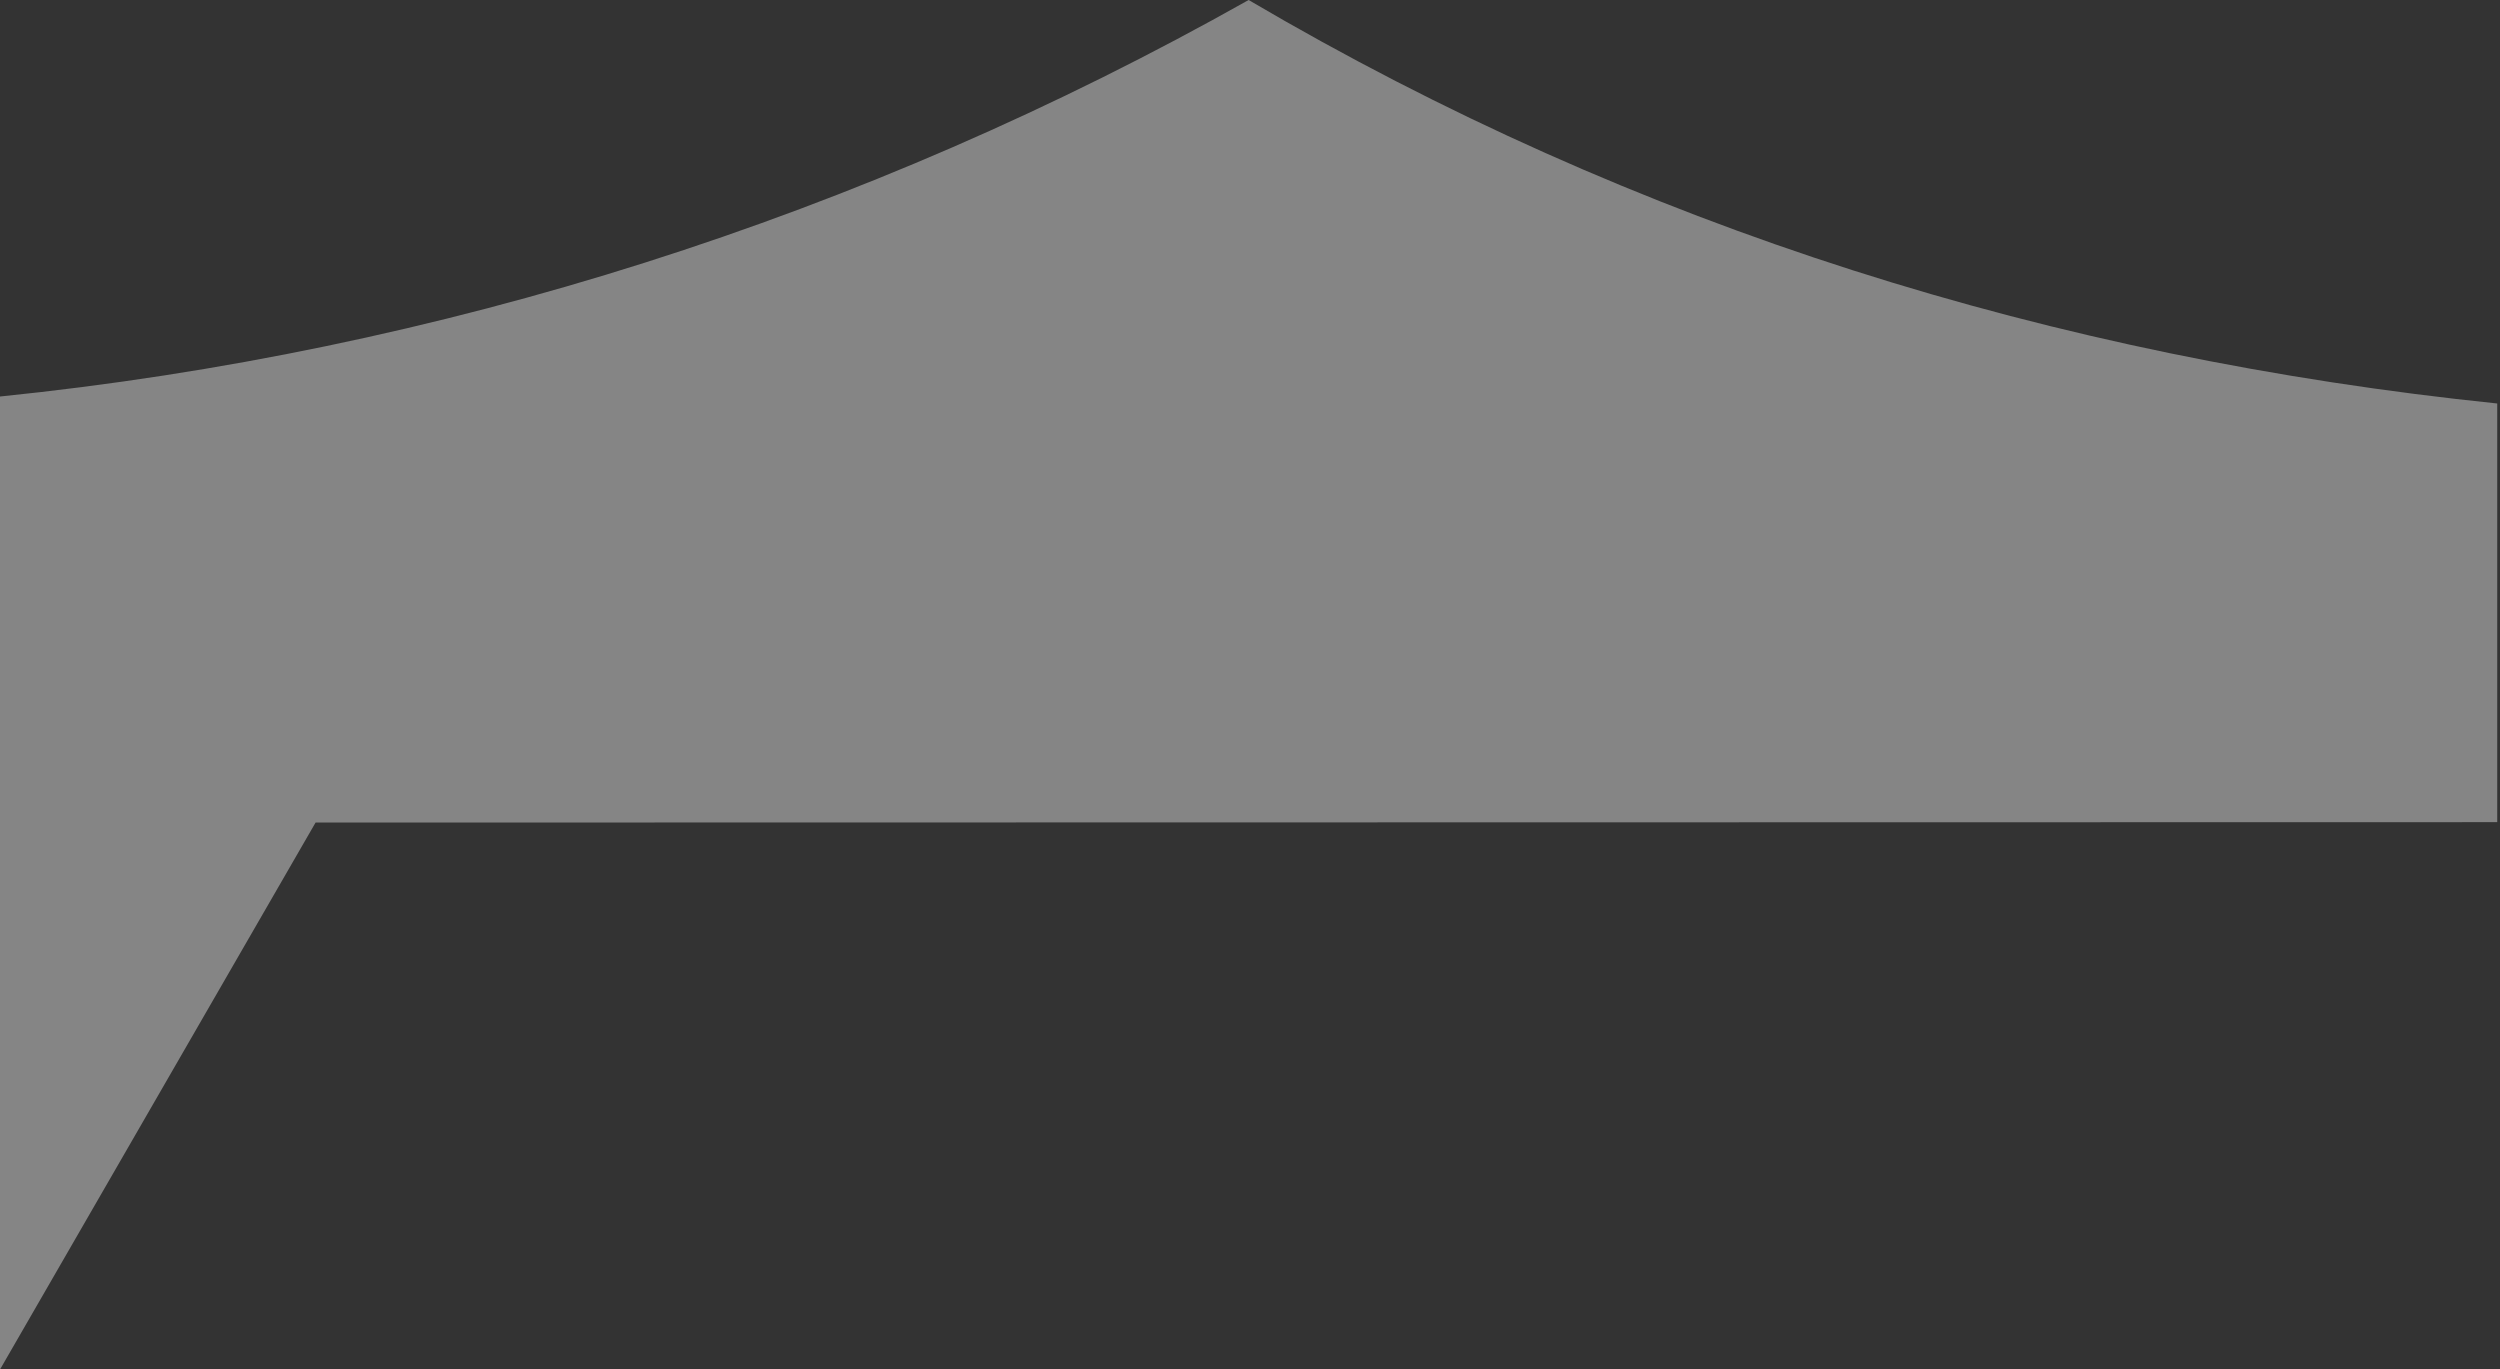 <svg width="272" height="149" viewBox="0 0 272 149" fill="none" xmlns="http://www.w3.org/2000/svg">
<rect x="0" y="0" width="272" height="149" fill="#333333" stroke="none"/>
<path d="M271.699 89.451V43.9C223.619 38.931 178.098 24.858 135.85 0C94.017 23.573 47.769 38.26 0 43.141V149L34.334 89.495L271.699 89.451Z" fill="white" fill-opacity="0.4"/>
</svg>

